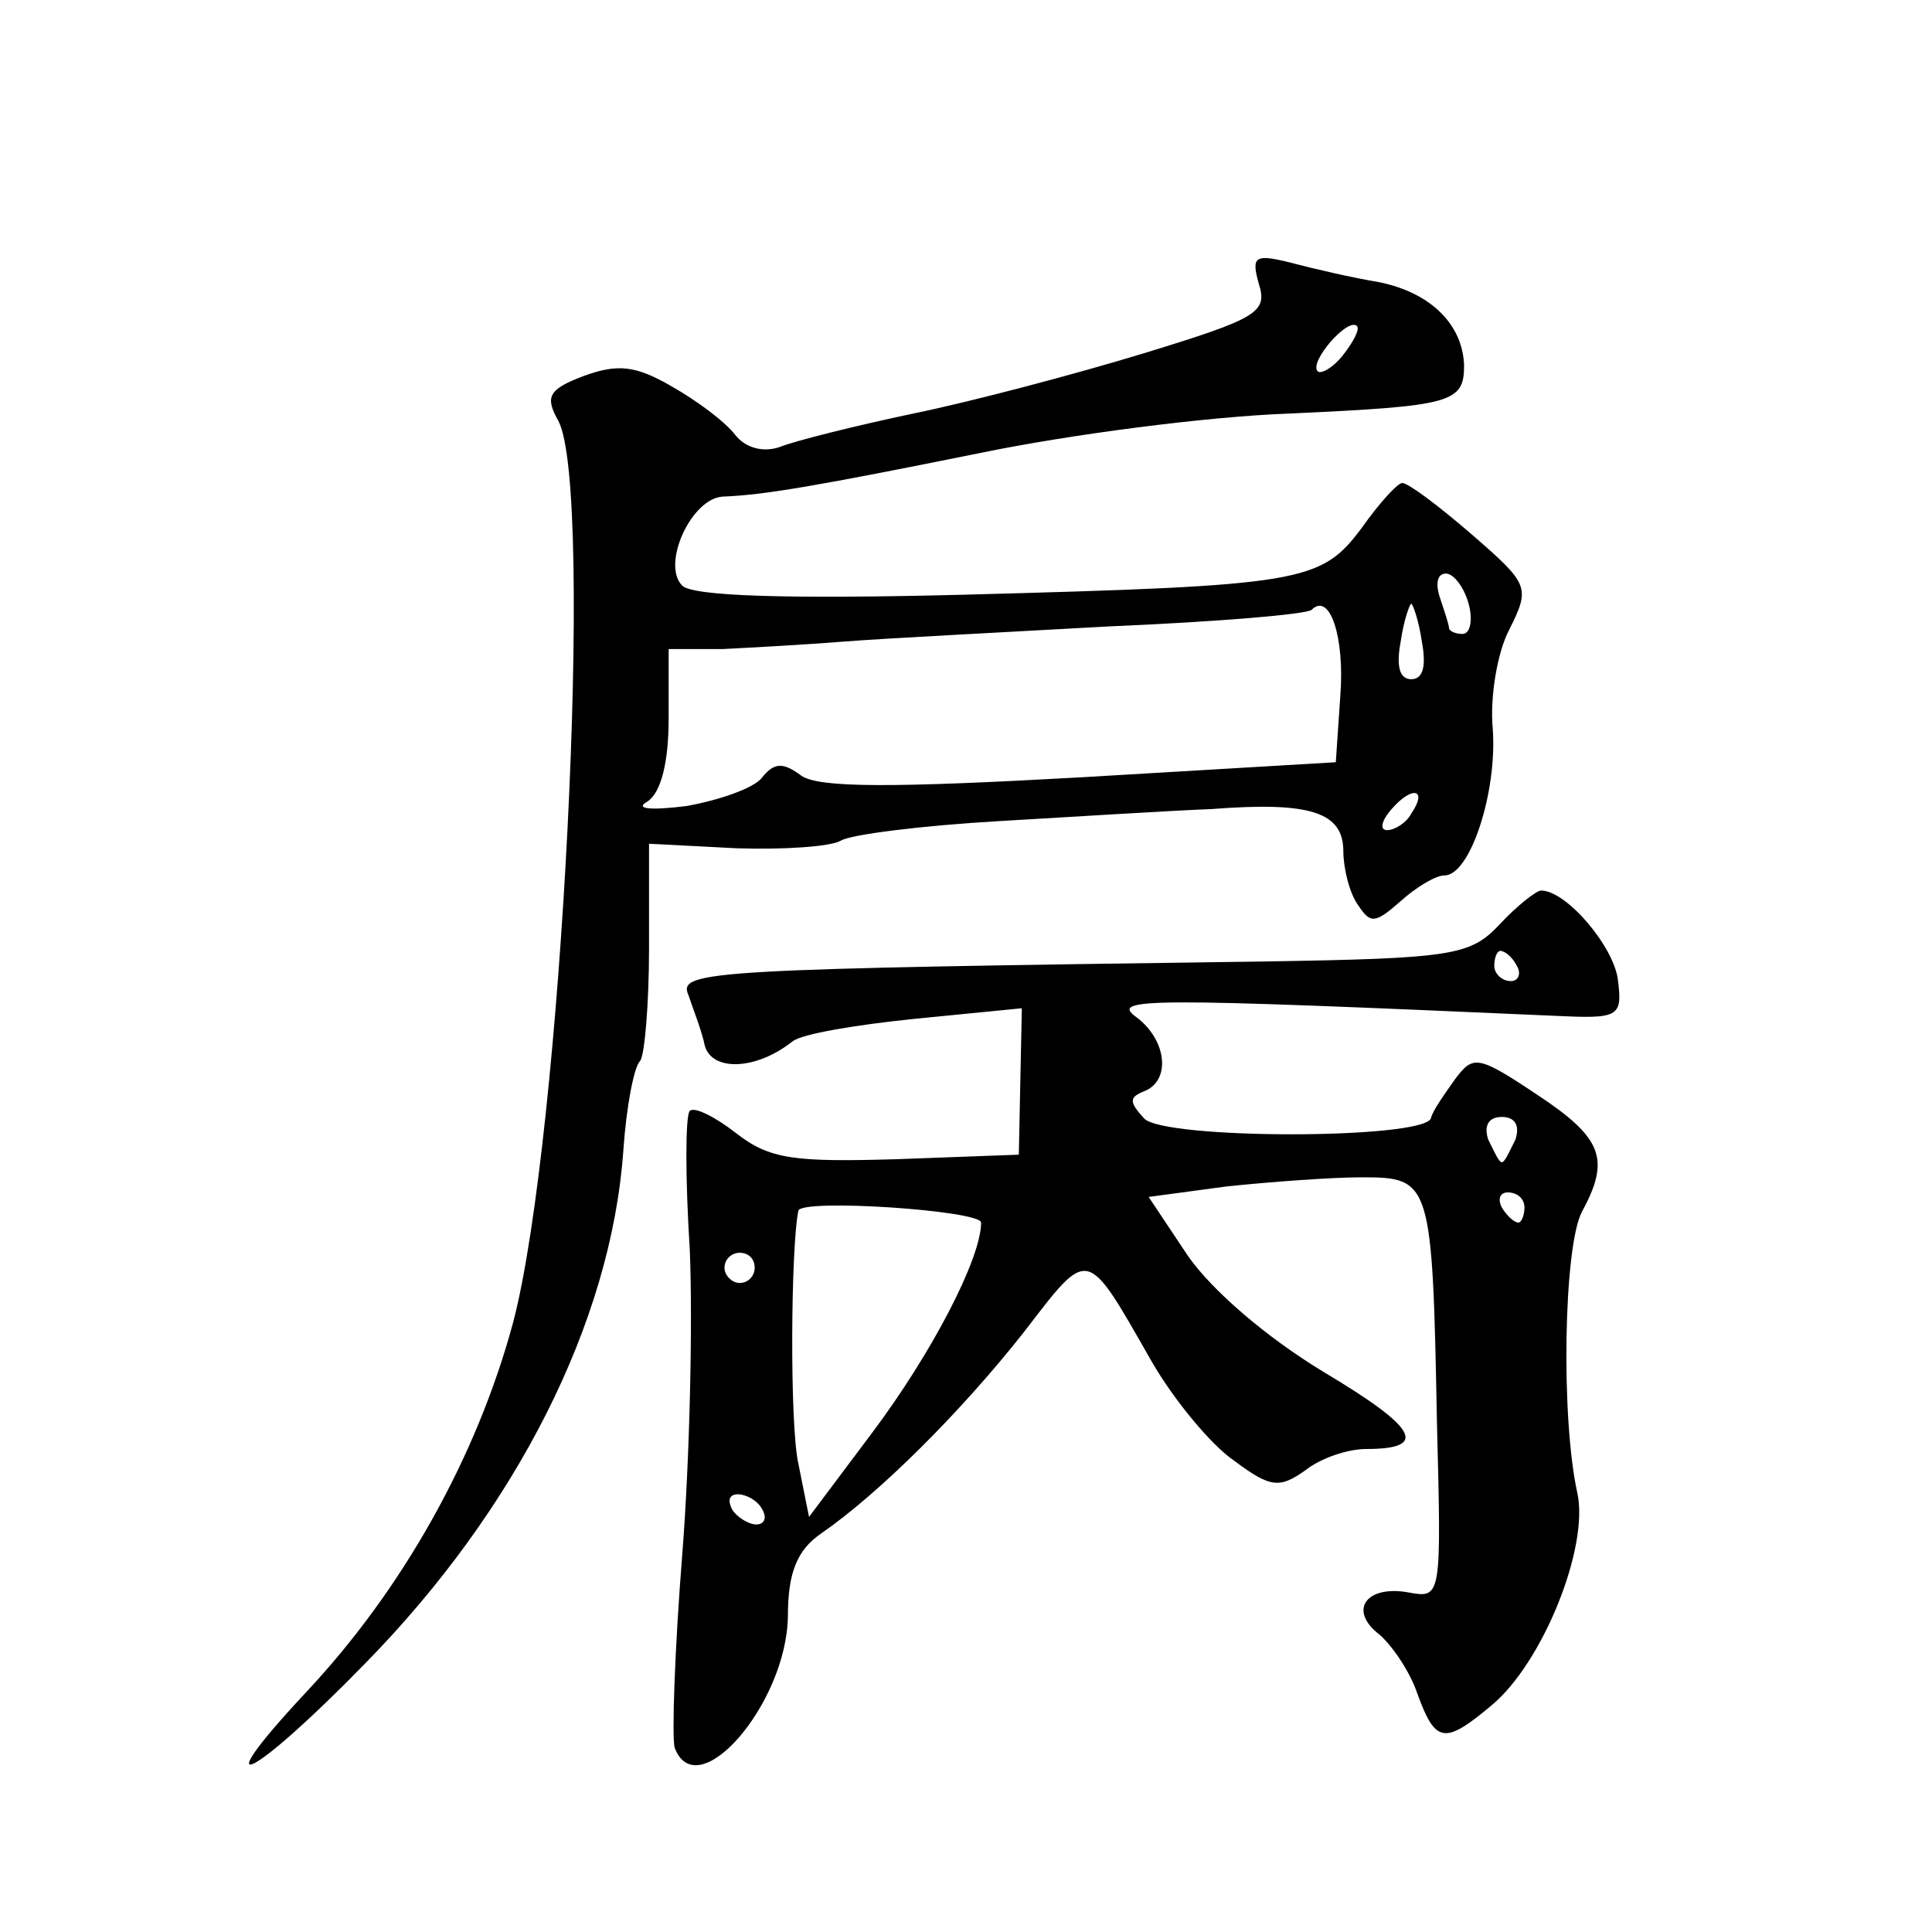 <?xml version="1.0" standalone="no"?>
<!DOCTYPE svg PUBLIC "-//W3C//DTD SVG 20010904//EN"
 "http://www.w3.org/TR/2001/REC-SVG-20010904/DTD/svg10.dtd">
<svg version="1.0" xmlns="http://www.w3.org/2000/svg"
 width="128pt" height="128pt" viewBox="0 0 128 128"
 preserveAspectRatio="xMidYMid meet">
<g transform="translate(0,128) scale(0.1,-0.1)"
fill="#0" stroke="none">
<path d="M834 1092 c6 -19 -1 -23 -76 -46 -46 -14 -114 -32 -153 -40 -38 -8 -78
-18 -88 -22 -11 -4 -23 -1 -30 8 -7 9 -26 23 -42 32 -24 14 -36 15 -58 7 -24 -9
-26 -14 -17 -30 24 -46 2 -475 -30 -597 -24 -89 -73 -177 -138 -246 -68 -73 -35
-57 40 20 100 102 163 226 171 340 2 29 7 55 11 59 3 3 6 37 6 75 l0 69 58 -3 c31
-1 62 1 69 5 6 4 53 10 105 13 51 3 115 7 141 8 65 5 87 -2 87 -28 0 -11 4 -28
10 -36 8 -12 11 -12 28 3 10 9 23 17 29 17 17 0 35 55 32 97 -2 21 3 51 11 66 14
28 13 30 -25 63 -22 19 -42 34 -46 34 -3 0 -15 -13 -27 -30 -27 -36 -39 -38 -263
-44 -117 -3 -180 -1 -187 6 -14 14 6 58 27 59 27 1 62 7 171 29 58 12 149 24 204
26 108 5 116 7 116 32 -1 27 -22 48 -56 55 -18 3 -44 9 -59 13 -24 6 -26 4 -21
-14z m56 -47 c-7 -9 -15 -13 -17 -11 -6 6 20 36 26 30 2 -2 -2 -10 -9 -19z m83
-165 c3 -11 1 -20 -4 -20 -5 0 -9 2 -9 4 0 2 -3 11 -6 20 -3 9 -2 16 4 16 5 0 12
-9 15 -20z m-85 -61 l-3 -44 -169 -10 c-125 -7 -173 -7 -185 1 -12 9 -18 9 -26
-1 -5 -7 -28 -15 -50 -19 -24 -3 -35 -2 -26 3 9 6 14 26 14 55 l0 46 36 0 c20 1
56 3 81 5 25 2 103 6 175 10 71 3 131 8 134 11 12 12 22 -18 19 -57z m54 36 c3
-16 1 -25 -7 -25 -8 0 -10 9 -7 25 2 14 6 25 7 25 1 0 5 -11 7 -25z m-7 -114 c-3
-6 -11 -11 -16 -11 -5 0 -4 6 3 14 14 16 24 13 13 -3z M993 667 c-19 -20 -31 -22
-155 -24 -367 -5 -389 -6 -382 -22 3 -9 9 -24 11 -34 5 -17 34 -16 58 3 6 5 42
11 81 15 l71 7 -1 -48 -1 -49 -81 -3 c-68 -2 -84 0 -106 17 -14 11 -28 18 -31 15
-3 -3 -3 -45 0 -92 2 -48 0 -139 -5 -202 -5 -63 -7 -121 -5 -128 15 -39 74 29 75
87 0 29 6 44 22 55 39 27 93 81 134 133 44 57 41 58 85 -19 15 -26 40 -56 55 -66
24 -18 30 -18 47 -6 10 8 28 14 40 14 42 0 34 14 -28 51 -38 23 -74 54 -90 77 l-26
39 52 7 c29 3 69 6 89 6 46 0 47 -2 50 -162 3 -117 3 -117 -19 -113 -28 5 -40 -12
-19 -28 8 -7 20 -24 25 -39 12 -33 18 -34 49 -8 34 28 65 105 57 141 -11 50 -9
163 3 186 19 35 14 49 -30 78 -39 26 -42 26 -54 10 -7 -10 -15 -21 -16 -26 -6 -14
-177 -14 -190 0 -10 11 -10 14 0 18 18 7 15 34 -5 49 -18 13 5 13 277 1 42 -2 45
-1 42 23 -2 22 -34 60 -51 60 -3 0 -16 -10 -28 -23z m12 -27 c3 -5 1 -10 -4 -10
-6 0 -11 5 -11 10 0 6 2 10 4 10 3 0 8 -4 11 -10z m-1 -115 c-4 -8 -7 -15 -9 -15
-2 0 -5 7 -9 15 -3 9 0 15 9 15 9 0 12 -6 9 -15z m6 -45 c0 -5 -2 -10 -4 -10 -3
0 -8 5 -11 10 -3 6 -1 10 4 10 6 0 11 -4 11 -10z m-360 -10 c0 -24 -33 -87 -72
-139 l-42 -56 -7 35 c-6 26 -5 146 0 168 3 8 121 0 121 -8z m-150 -30 c0 -5 -4
-10 -10 -10 -5 0 -10 5 -10 10 0 6 5 10 10 10 6 0 10 -4 10 -10z m5 -160 c3 -5
2 -10 -4 -10 -5 0 -13 5 -16 10 -3 6 -2 10 4 10 5 0 13 -4 16 -10z"/>
</g>
</svg>
